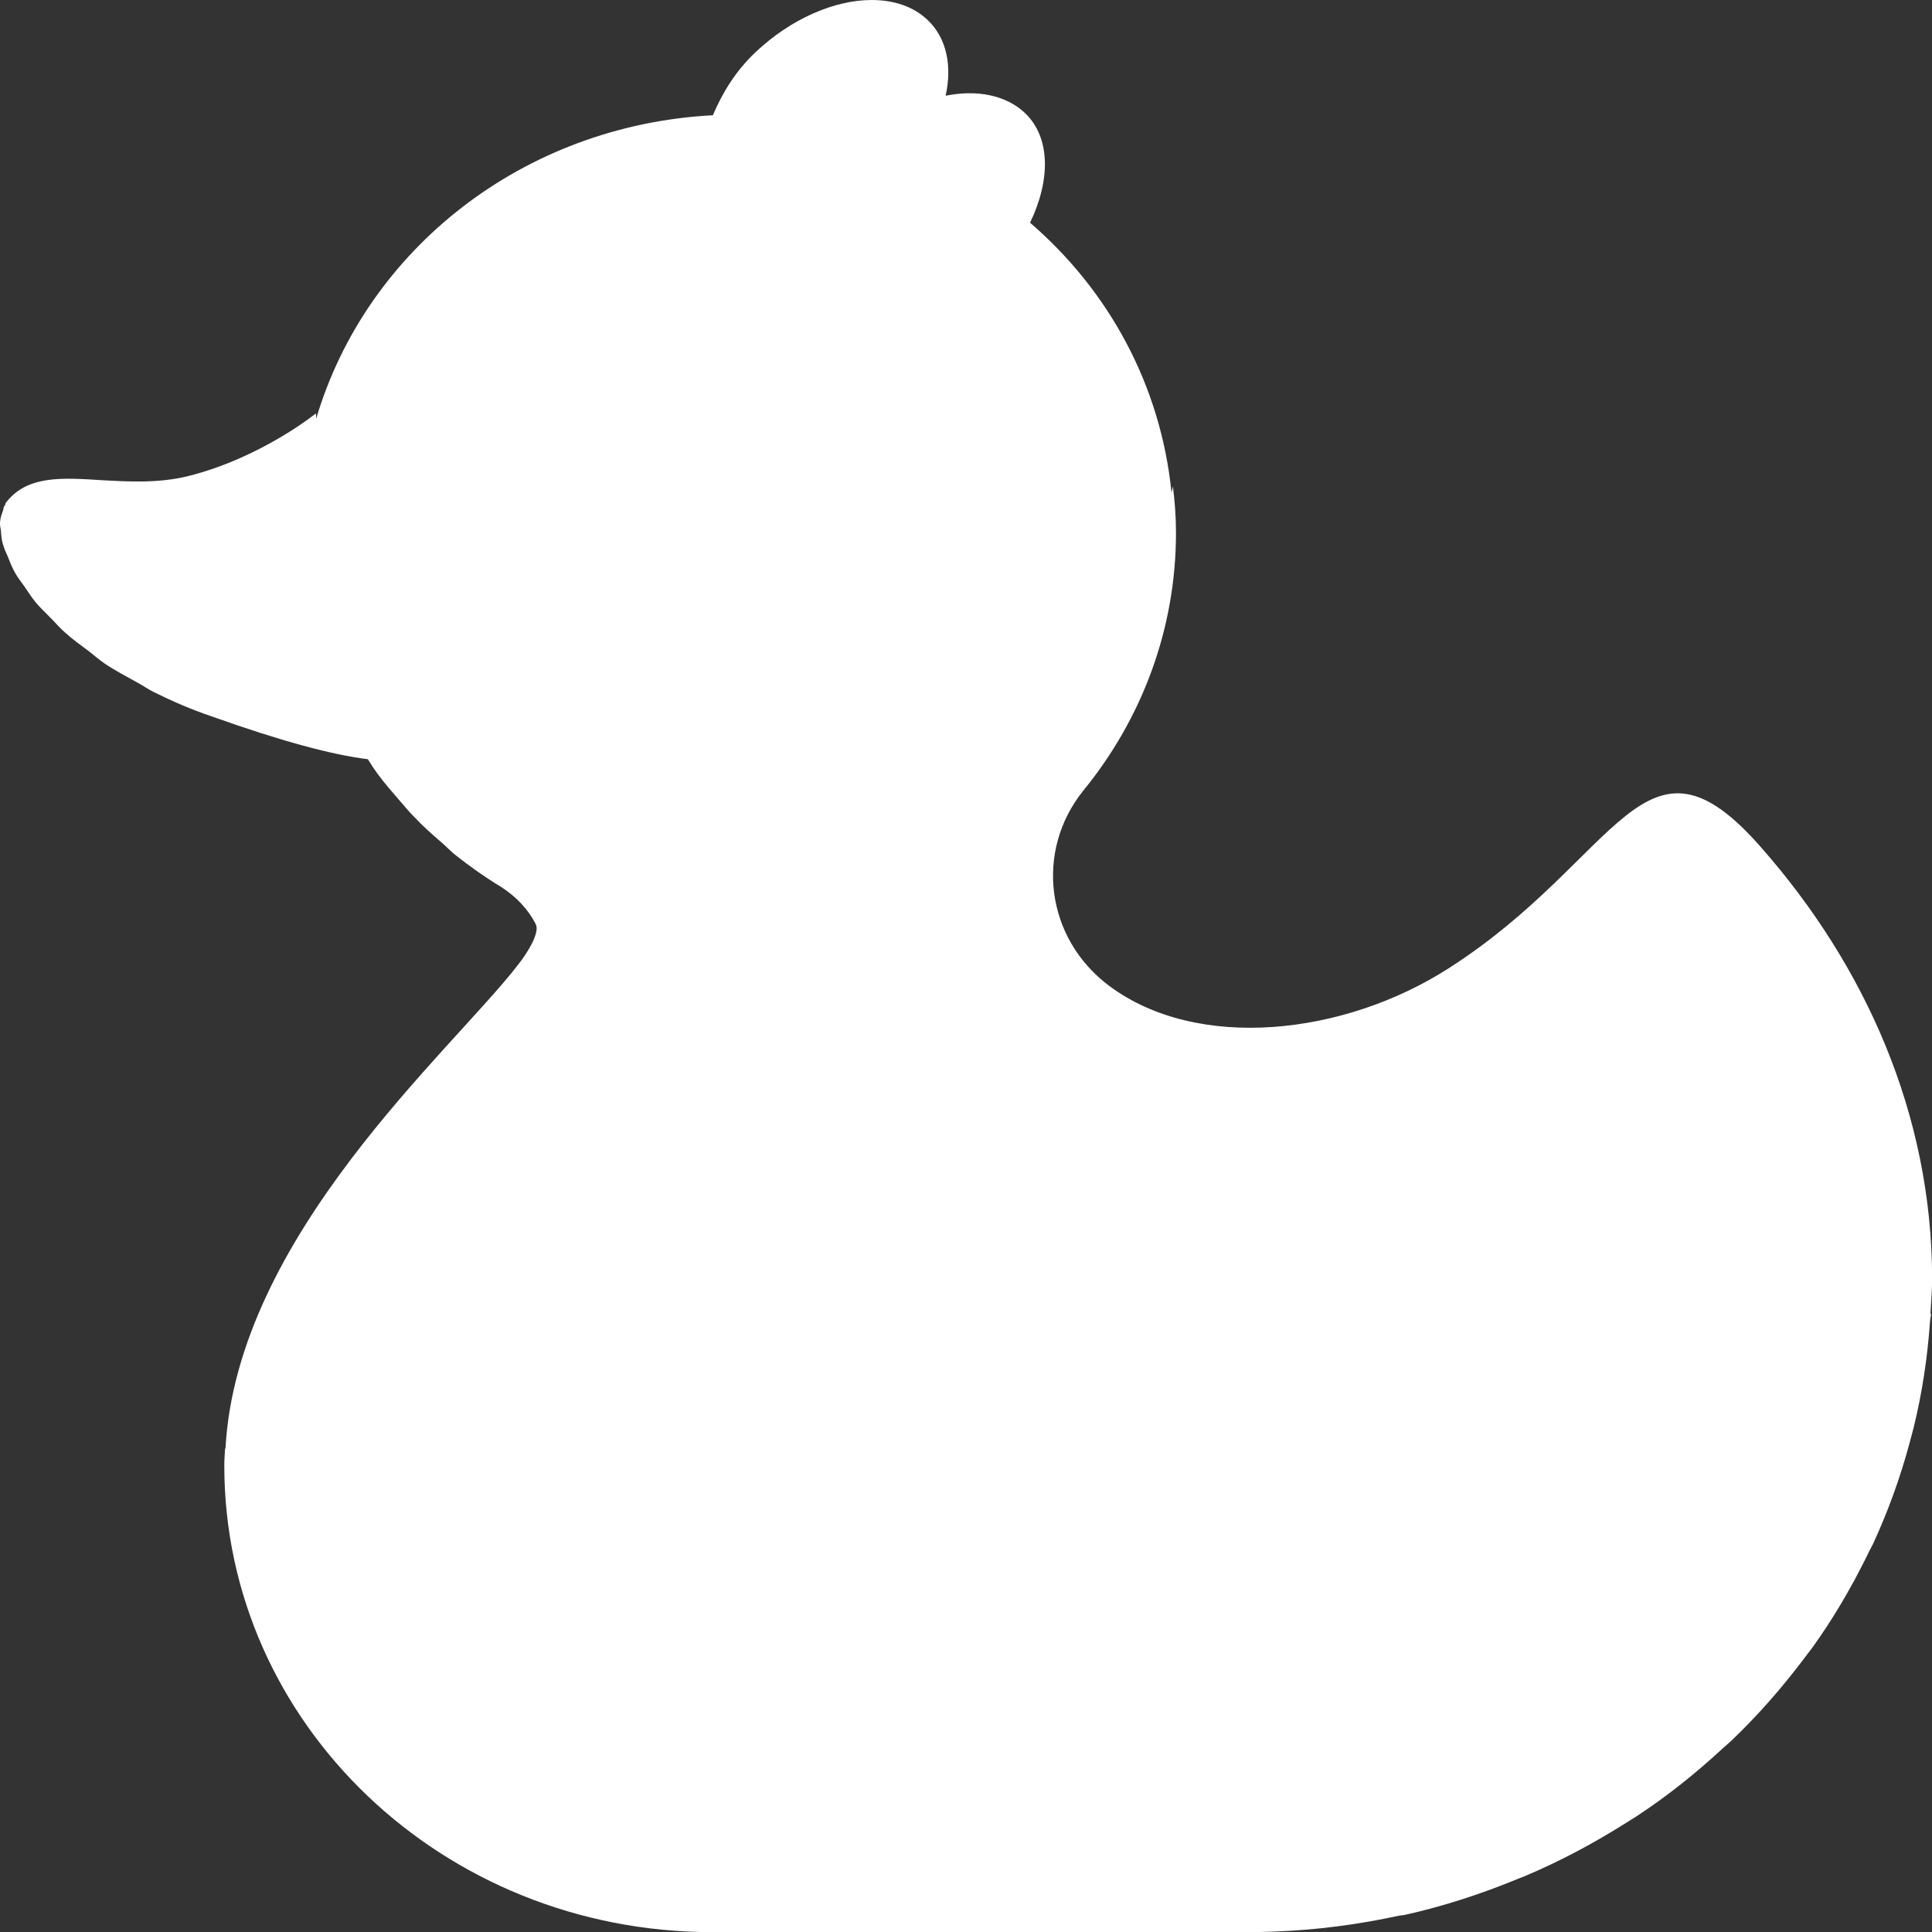 <?xml version="1.0" encoding="UTF-8" standalone="no"?>
<!-- Created with Inkscape (http://www.inkscape.org/) -->

<svg
   width="64"
   height="64"
   viewBox="0 0 16.933 16.933"
   version="1.1"
   id="svg1"
   xmlns="http://www.w3.org/2000/svg"
   xmlns:svg="http://www.w3.org/2000/svg">

  <rect x="0" y="0" width="16.933" height="16.933" fill="#333333" stroke="none"/>

  <g
     id="layer1" fill="#fff">
    <path
       id="path1214"
       d="m 6.617,0.462 c -0.177,0.169 -0.289,0.36 -0.369,0.548 v 0 c -1.666,0.088 -3.038,1.179 -3.477,2.66 v 0 c -0.002,-0.033 -0.002,-0.047 -0.002,-0.047 v 0 c 0,0 -0.478,0.389 -1.121,0.55 v 0 c -0.257,0.063 -0.514,0.049 -0.75,0.036 v 0 c -0.356,-0.023 -0.662,-0.044 -0.846,0.197 v 0 c -0.007,0.008 -0.007,0.023 -0.012,0.034 v 0 c 0,-0.003 -0.002,-0.005 -0.002,-0.008 v 0 c -0.007,0.013 -0.007,0.031 -0.012,0.044 v 0 c -0.012,0.034 -0.024,0.065 -0.026,0.104 v 0 c -0.002,0.023 0.005,0.047 0.008,0.07 v 0 c 0.003,0.042 0.005,0.086 0.022,0.132 v 0 c 0.008,0.031 0.024,0.063 0.037,0.093 v 0 c 0.02,0.049 0.036,0.094 0.065,0.145 v 0 c 0.022,0.041 0.054,0.08 0.082,0.12 v 0 c 0.032,0.047 0.06,0.091 0.099,0.14 v 0 c 0.039,0.046 0.09,0.094 0.138,0.143 v 0 c 0.041,0.042 0.077,0.085 0.124,0.125 v 0 c 0.06,0.054 0.133,0.107 0.203,0.159 v 0 c 0.048,0.037 0.087,0.073 0.14,0.109 v 0 c 0.087,0.059 0.189,0.112 0.289,0.168 v 0 c 0.048,0.026 0.087,0.054 0.138,0.08 v 0 c 0.157,0.078 0.327,0.153 0.514,0.216 v 0 c 0.604,0.215 1.048,0.335 1.365,0.374 v 0 c 0.027,0.044 0.054,0.085 0.083,0.125 v 0 c 0.065,0.088 0.136,0.169 0.208,0.252 v 0 c 0.037,0.042 0.071,0.085 0.111,0.124 v 0 c 0.08,0.086 0.167,0.163 0.255,0.238 v 0 c 0.037,0.033 0.07,0.068 0.107,0.098 v 0 c 0.129,0.102 0.264,0.198 0.405,0.283 v 0 c 0.131,0.085 0.233,0.192 0.301,0.322 v 0 c 0,0 0,0 0,0.002 v 0 c 0.019,0.031 0.007,0.08 -0.014,0.133 v 0 c -0.007,0.015 -0.012,0.028 -0.02,0.042 v 0 c -0.029,0.055 -0.066,0.116 -0.123,0.187 v 0 c -0.577,0.747 -2.464,2.372 -2.561,4.241 v 0 c 0,-0.003 -0.002,-0.006 -0.003,-0.01 v 0 c -0.003,0.05 -0.007,0.103 -0.007,0.155 v 0 c 0,2.258 1.913,4.088 4.277,4.088 v 0 h 4.704 c 0.075,0 0.146,-0.002 0.22,-0.005 v 0 c 0.378,-0.013 0.744,-0.063 1.099,-0.14 v 0 c 0.015,-0.002 0.031,-0.003 0.046,-0.006 v 0 c 0.342,-0.076 0.674,-0.185 0.992,-0.316 v 0 c 0.022,-0.01 0.046,-0.016 0.07,-0.028 v 0 c 0.308,-0.13 0.601,-0.288 0.88,-0.464 v 0 c 0.027,-0.018 0.056,-0.034 0.083,-0.052 v 0 c 0.271,-0.177 0.521,-0.377 0.757,-0.595 v 0 c 0.027,-0.024 0.056,-0.049 0.085,-0.076 v 0 c 0.228,-0.218 0.434,-0.454 0.623,-0.703 v 0 c 0.026,-0.036 0.051,-0.067 0.077,-0.101 v 0 c 0.182,-0.252 0.34,-0.521 0.478,-0.799 v 0 c 0.019,-0.041 0.039,-0.08 0.06,-0.119 v 0 c 0.129,-0.281 0.237,-0.576 0.318,-0.878 v 0 c 0.012,-0.046 0.024,-0.089 0.036,-0.135 v 0 c 0.075,-0.304 0.123,-0.62 0.145,-0.94 v 0 c 0.002,-0.024 0.01,-0.046 0.01,-0.072 v 0 c 0,0.008 -0.005,0.013 -0.007,0.018 v 0 c 0.005,-0.102 0.015,-0.207 0.015,-0.312 v 0 c 0,-1.449 -0.592,-2.753 -1.496,-3.781 v 0 c -1.033,-1.184 -1.232,0.091 -2.742,1.057 v 0 c -0.919,0.589 -2.199,0.729 -2.971,0.156 v 0 c -0.56,-0.415 -0.66,-1.186 -0.226,-1.719 v 0 c 0.505,-0.621 0.808,-1.404 0.808,-2.255 v 0 c 0,-0.137 -0.01,-0.272 -0.027,-0.407 v 0 c -0.003,0.021 -0.009,0.036 -0.012,0.057 v 0 C 10.174,3.38 9.721,2.549 9.028,1.952 v 0 c 0.177,-0.368 0.184,-0.742 -0.044,-0.961 v 0 C 8.817,0.833 8.562,0.784 8.288,0.839 v 0 c 0.058,-0.262 0.009,-0.506 -0.158,-0.664 v 0 C 8.006,0.057 7.834,0 7.64,0 v 0 c -0.325,0 -0.708,0.163 -1.023,0.462"
        />
  </g>
</svg>
